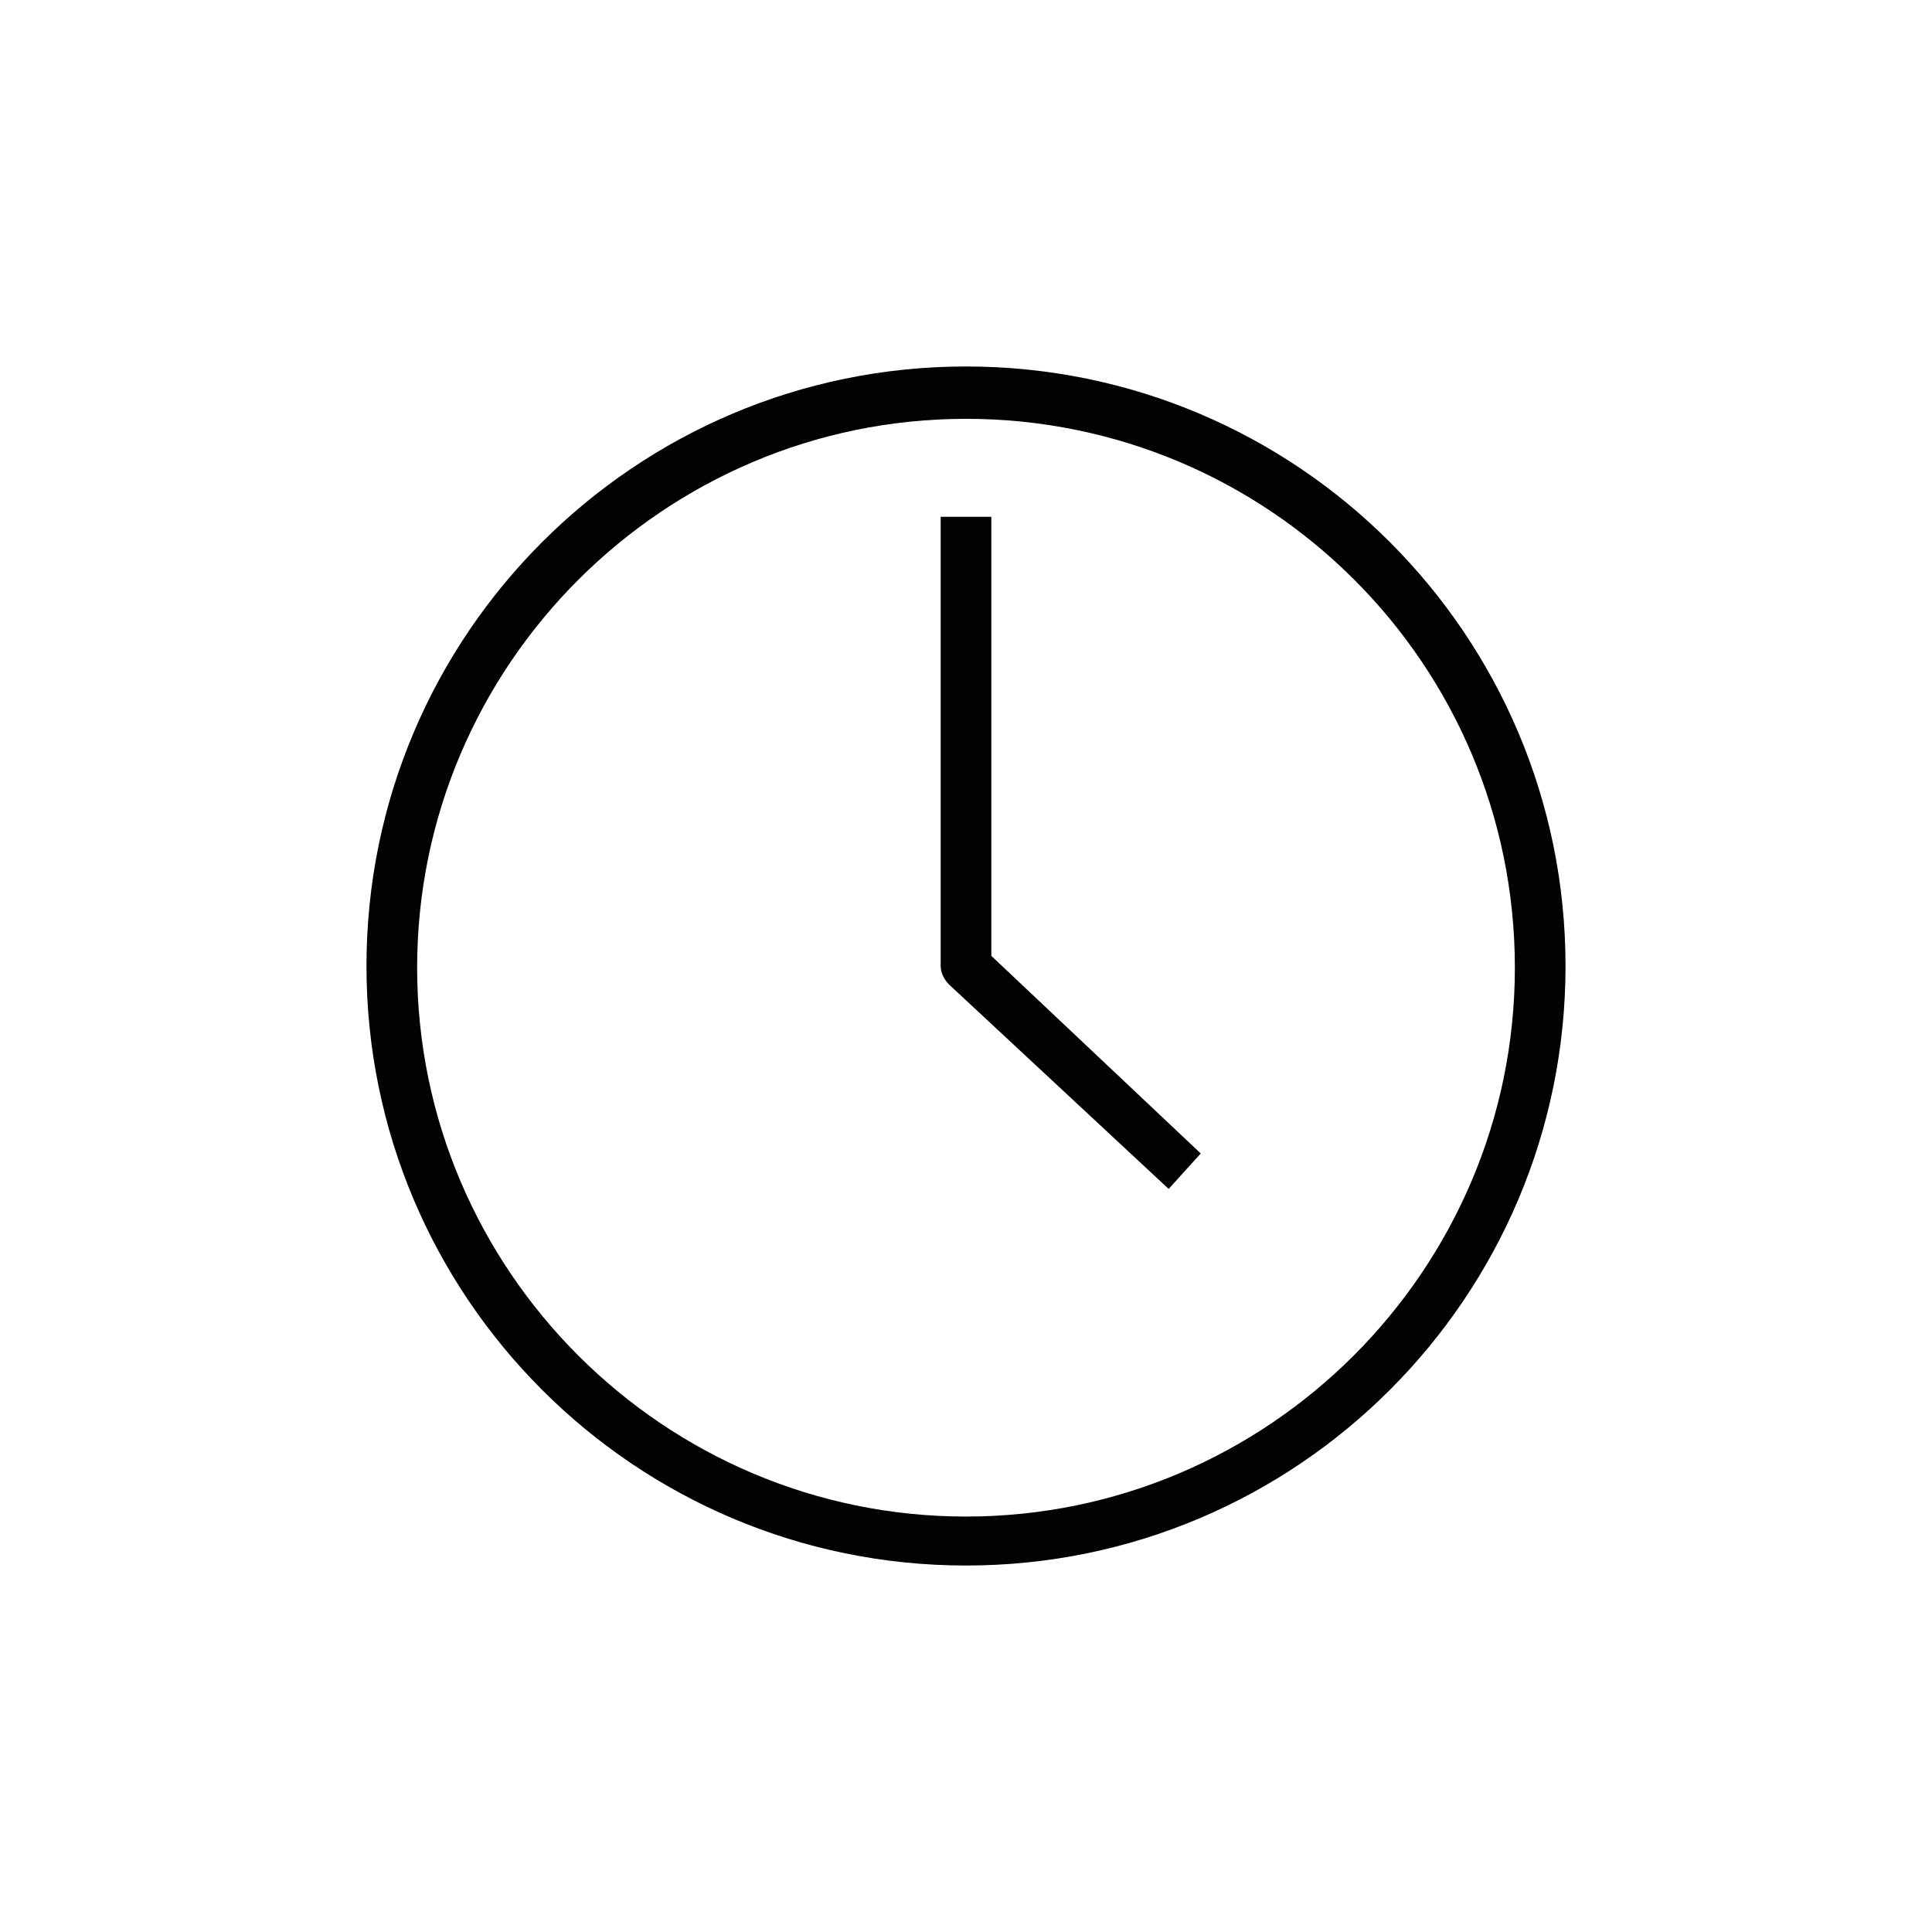 <?xml version="1.0" encoding="utf-8"?>
<!-- Generator: Adobe Illustrator 27.3.1, SVG Export Plug-In . SVG Version: 6.00 Build 0)  -->
<svg version="1.1" id="Ebene_1" xmlns="http://www.w3.org/2000/svg" xmlns:xlink="http://www.w3.org/1999/xlink" x="0px" y="0px"
	 viewBox="0 0 114.4 114.4" style="enable-background:new 0 0 114.4 114.4;" xml:space="preserve">
<style type="text/css">
	.st0{fill:none;}
	.st1{clip-path:url(#SVGID_00000146483644230914441100000014176233923690699934_);fill:#020203;}
</style>
<rect class="st0" width="114.4" height="114.4"/>
<g>
	<defs>
		<rect id="SVGID_1_" width="114.4" height="114.4"/>
	</defs>
	<clipPath id="SVGID_00000000185141426769016170000004618754318257974183_">
		<use xlink:href="#SVGID_1_"  style="overflow:visible;"/>
	</clipPath>
	<path style="clip-path:url(#SVGID_00000000185141426769016170000004618754318257974183_);fill:#020203;" d="M57.2,92.7
		c-19.6,0-35.5-15.9-35.5-35.5c0-19.6,15.9-35.5,35.5-35.5c19.6,0,35.5,15.9,35.5,35.5C92.7,76.8,76.8,92.7,57.2,92.7 M57.2,24.8
		c-17.9,0-32.5,14.6-32.5,32.5c0,17.9,14.6,32.5,32.5,32.5c17.9,0,32.5-14.6,32.5-32.5C89.7,39.3,75.1,24.8,57.2,24.8 M69.2,70.4
		L56.2,58.3c-0.3-0.3-0.5-0.7-0.5-1.1V30.6h3v26l12.4,11.7L69.2,70.4z"/>
</g>
</svg>
